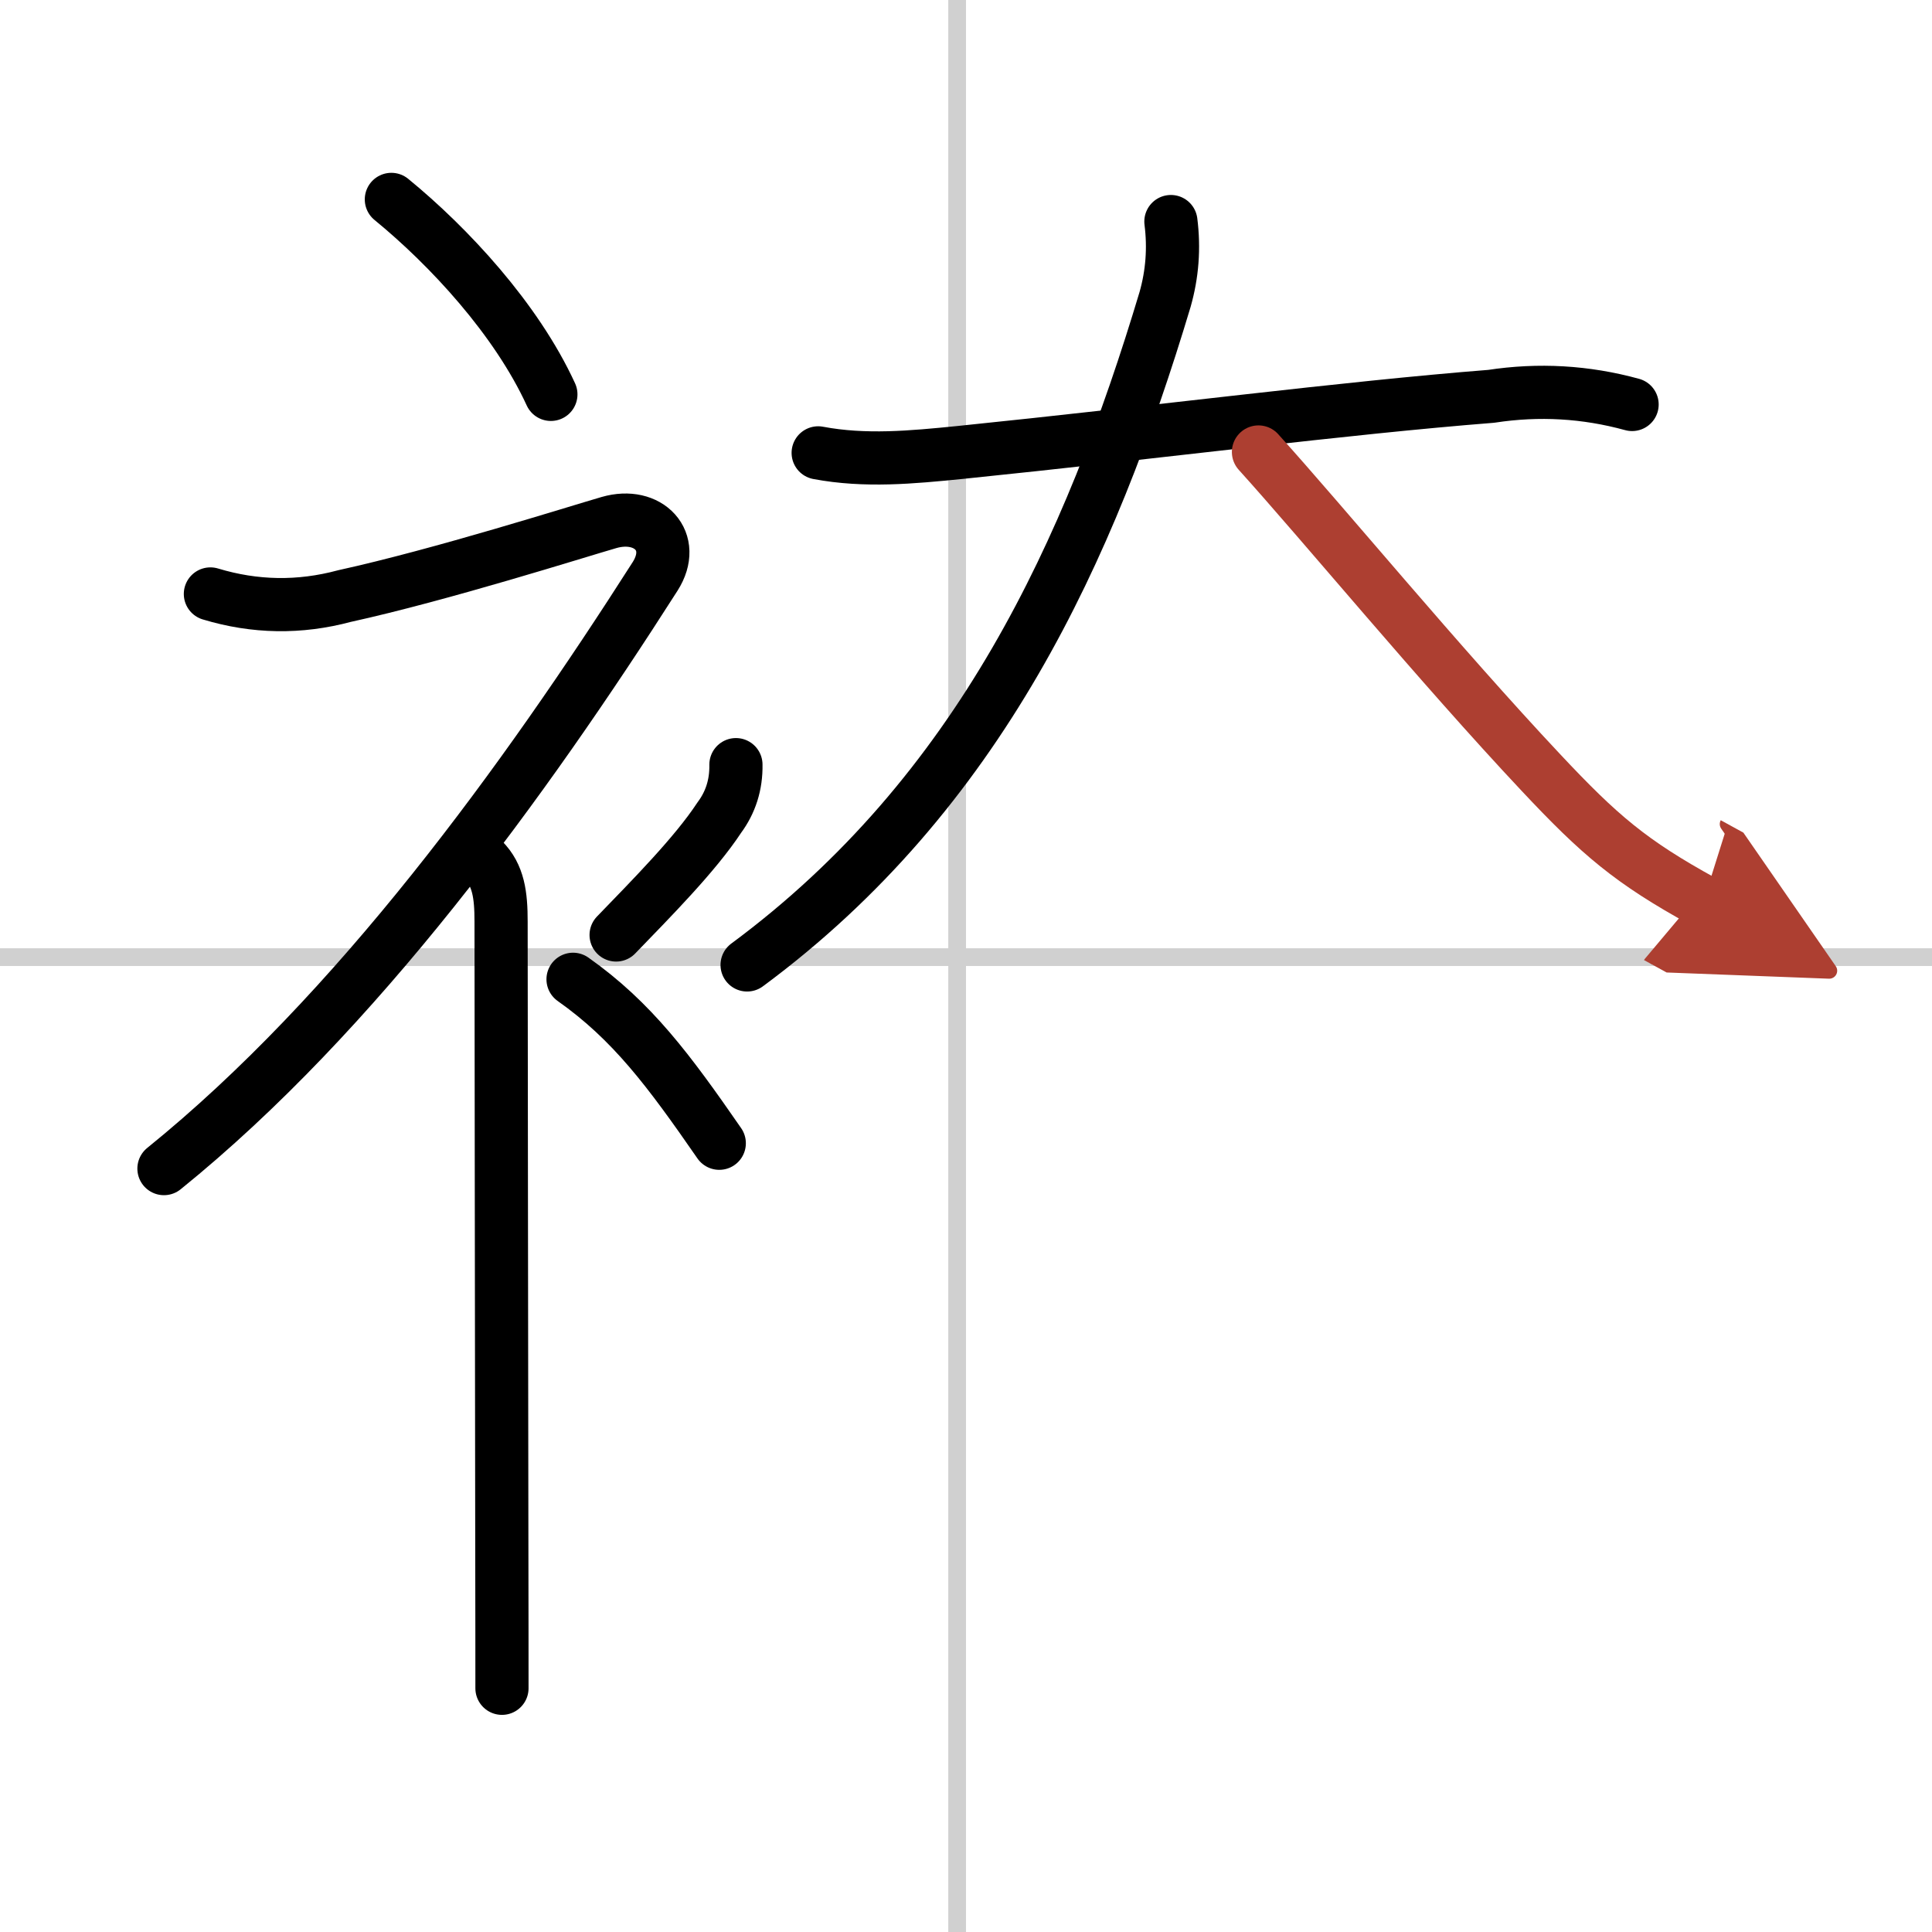<svg width="400" height="400" viewBox="0 0 109 109" xmlns="http://www.w3.org/2000/svg"><defs><marker id="a" markerWidth="4" orient="auto" refX="1" refY="5" viewBox="0 0 10 10"><polyline points="0 0 10 5 0 10 1 5" fill="#ad3f31" stroke="#ad3f31"/></marker></defs><g fill="none" stroke="#000" stroke-linecap="round" stroke-linejoin="round" stroke-width="3"><rect width="100%" height="100%" fill="#fff" stroke="#fff"/><line x1="54" x2="54" y2="109" stroke="#d0d0d0" stroke-width="1"/><line x2="109" y1="54" y2="54" stroke="#d0d0d0" stroke-width="1"/><path d="m22.08 11.25c3.24 2.65 7.05 6.75 9 11"/><path d="m11.87 33.51c2.51 0.76 5.03 0.8 7.56 0.12 5.47-1.2 13.16-3.64 14.93-4.15 2.22-0.64 3.86 1.06 2.6 3.04-7.38 11.56-16.85 24.63-27.71 33.41"/><path d="m27.25 48.5c0.88 0.88 1.02 2 1.02 3.5 0 6.22 0.03 23.19 0.04 34 0.01 4.75 0.01 8.32 0.01 9.25"/><path d="m41.52 43.14c0.02 1.13-0.3 2.13-0.94 2.99-1.36 2.07-3.83 4.56-5.82 6.62"/><path d="m32.33 55.25c3.33 2.35 5.4 5.13 8.25 9.25"/><path d="m46.16 25.55c2.65 0.5 5.28 0.25 7.98-0.02 11.35-1.16 21.62-2.51 29.99-3.17 2.68-0.41 5.33-0.26 7.95 0.46"/><path d="M66.06,12.5c0.19,1.5,0.08,2.96-0.33,4.4C61.5,31,55.25,44.75,42.15,54.44"/><path d="m71 25.5c3.72 4.12 10.21 11.99 15.93 18.08 3.32 3.54 5.07 5.04 9.17 7.29" marker-end="url(#a)" stroke="#ad3f31"/></g></svg>
